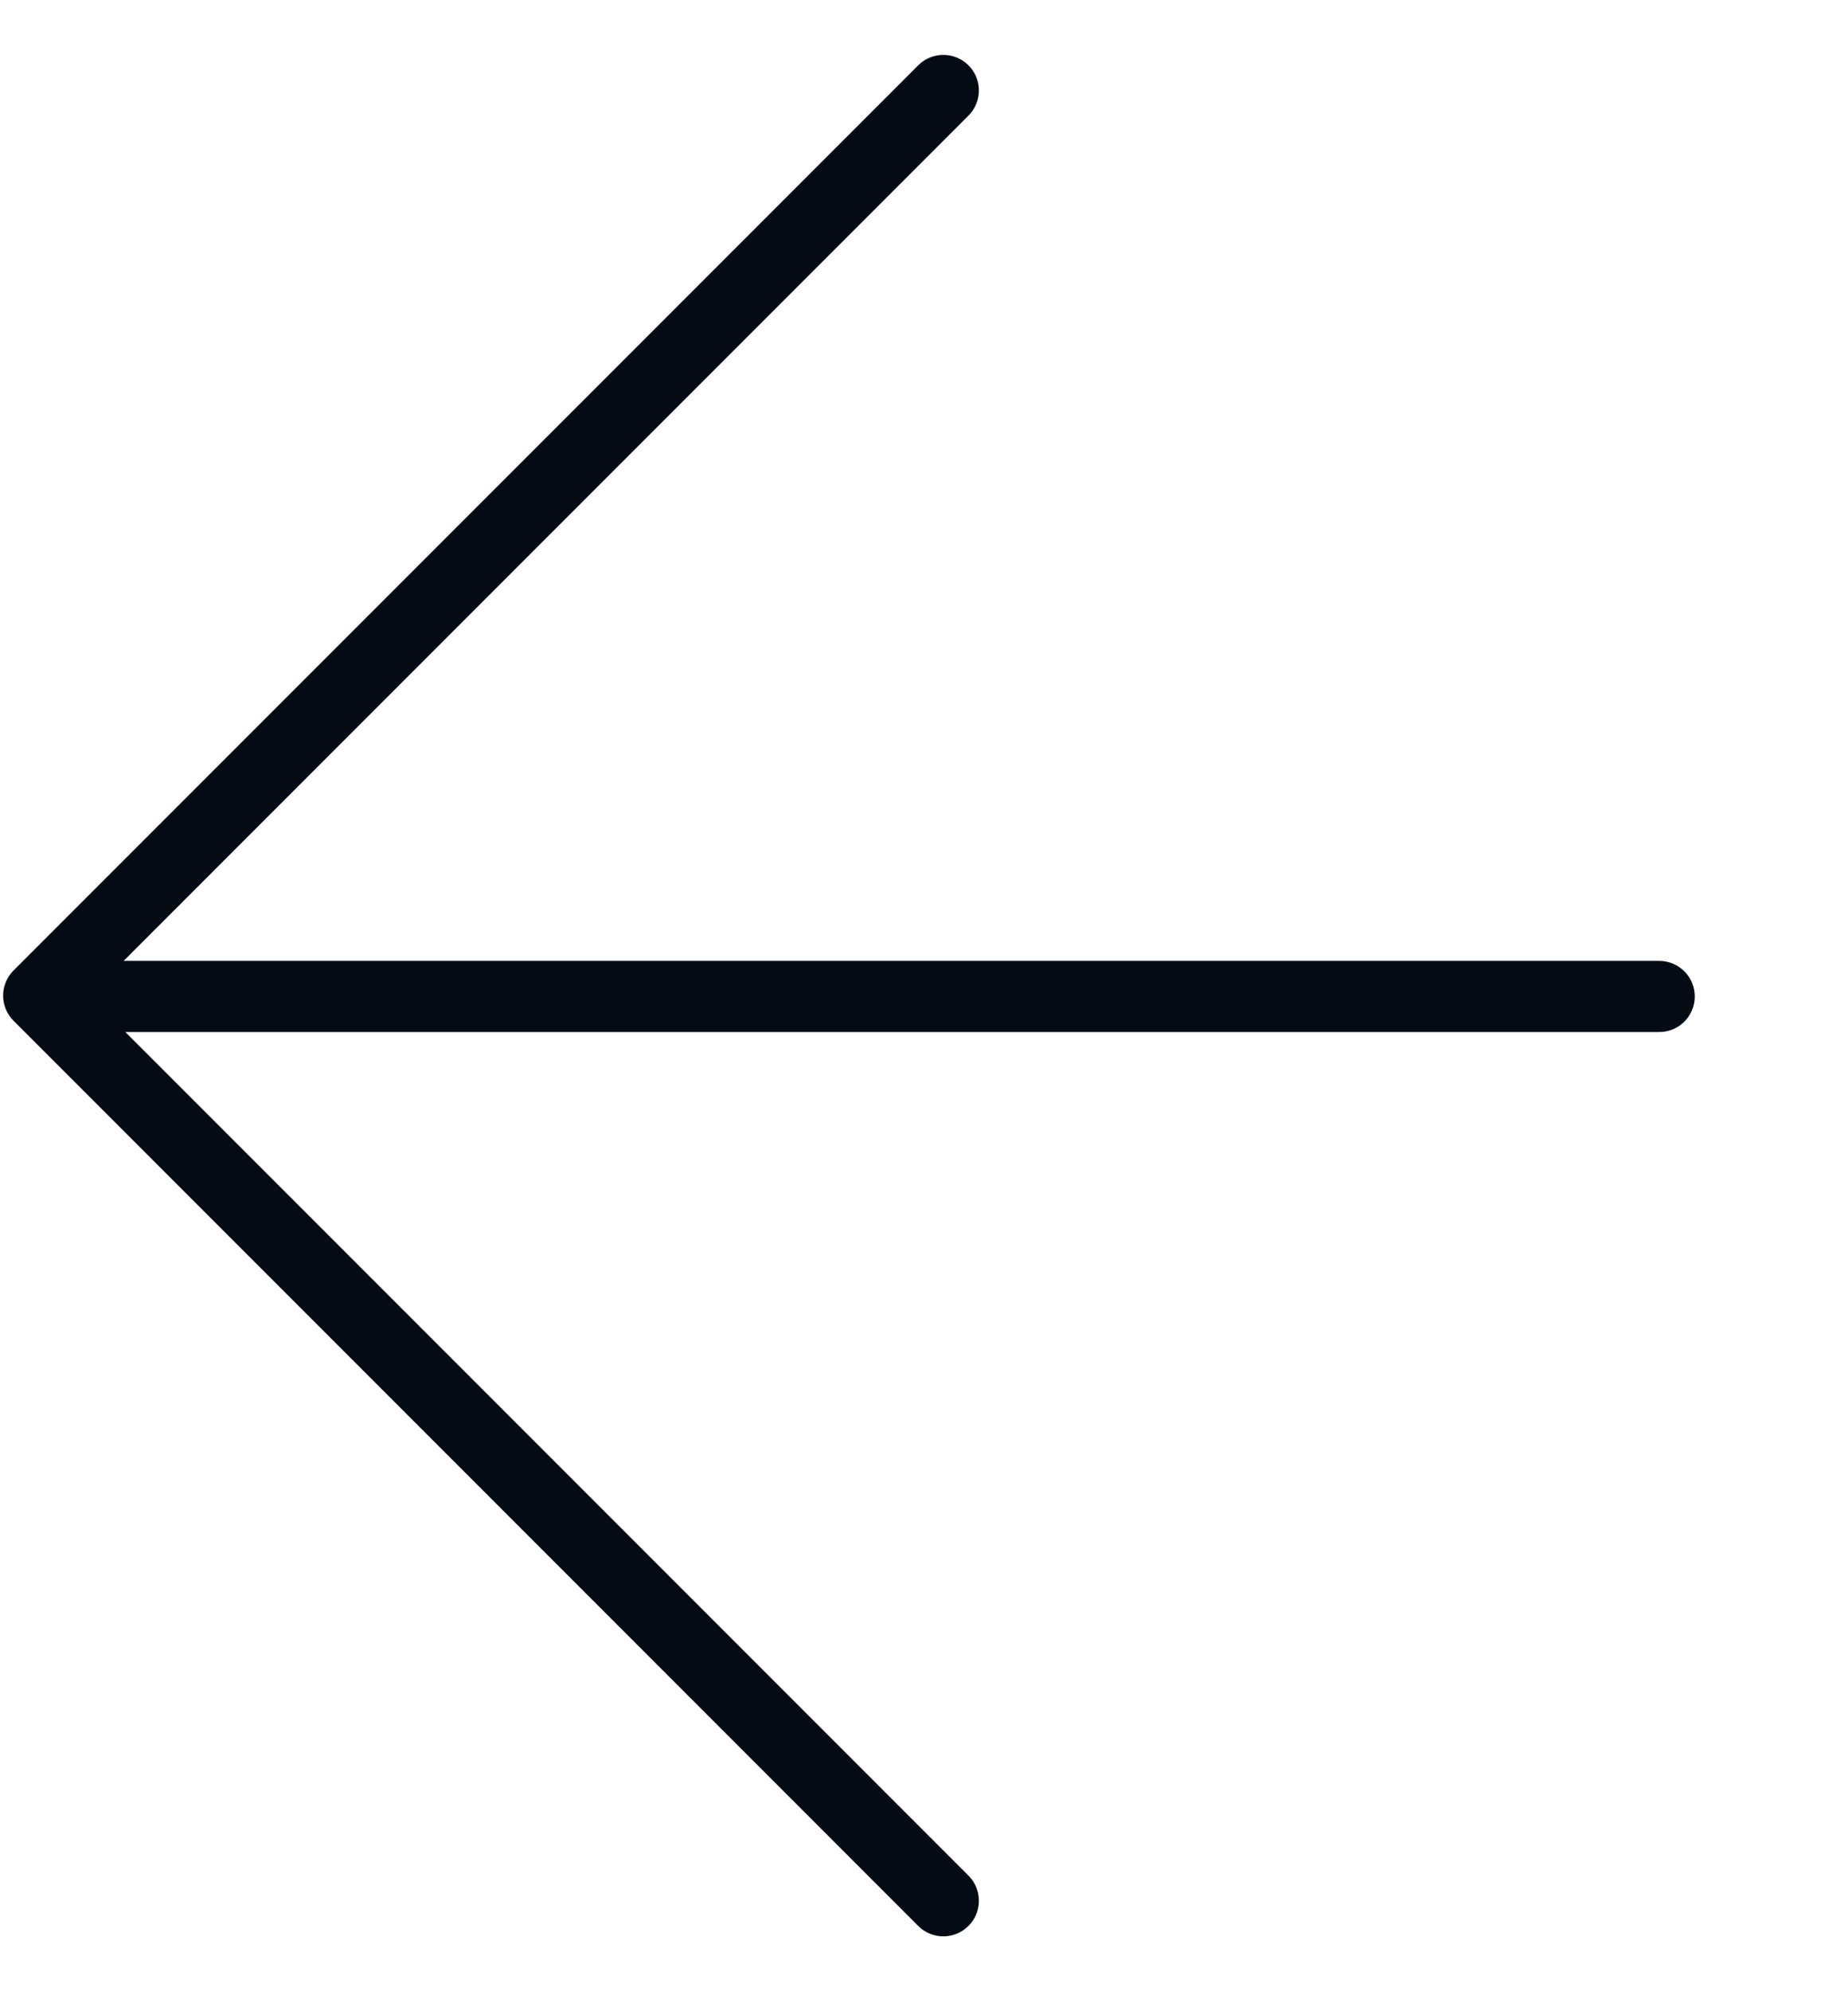 <svg width="26" height="28" viewBox="0 0 26 28" fill="none" xmlns="http://www.w3.org/2000/svg">
<path d="M23.344 14.012L0.624 14.012" stroke="#050B15" stroke-linecap="round" stroke-linejoin="round"/>
<path d="M13.272 26.728L0.544 14L13.272 1.272" stroke="#050B15" stroke-linecap="round" stroke-linejoin="round"/>
</svg>
